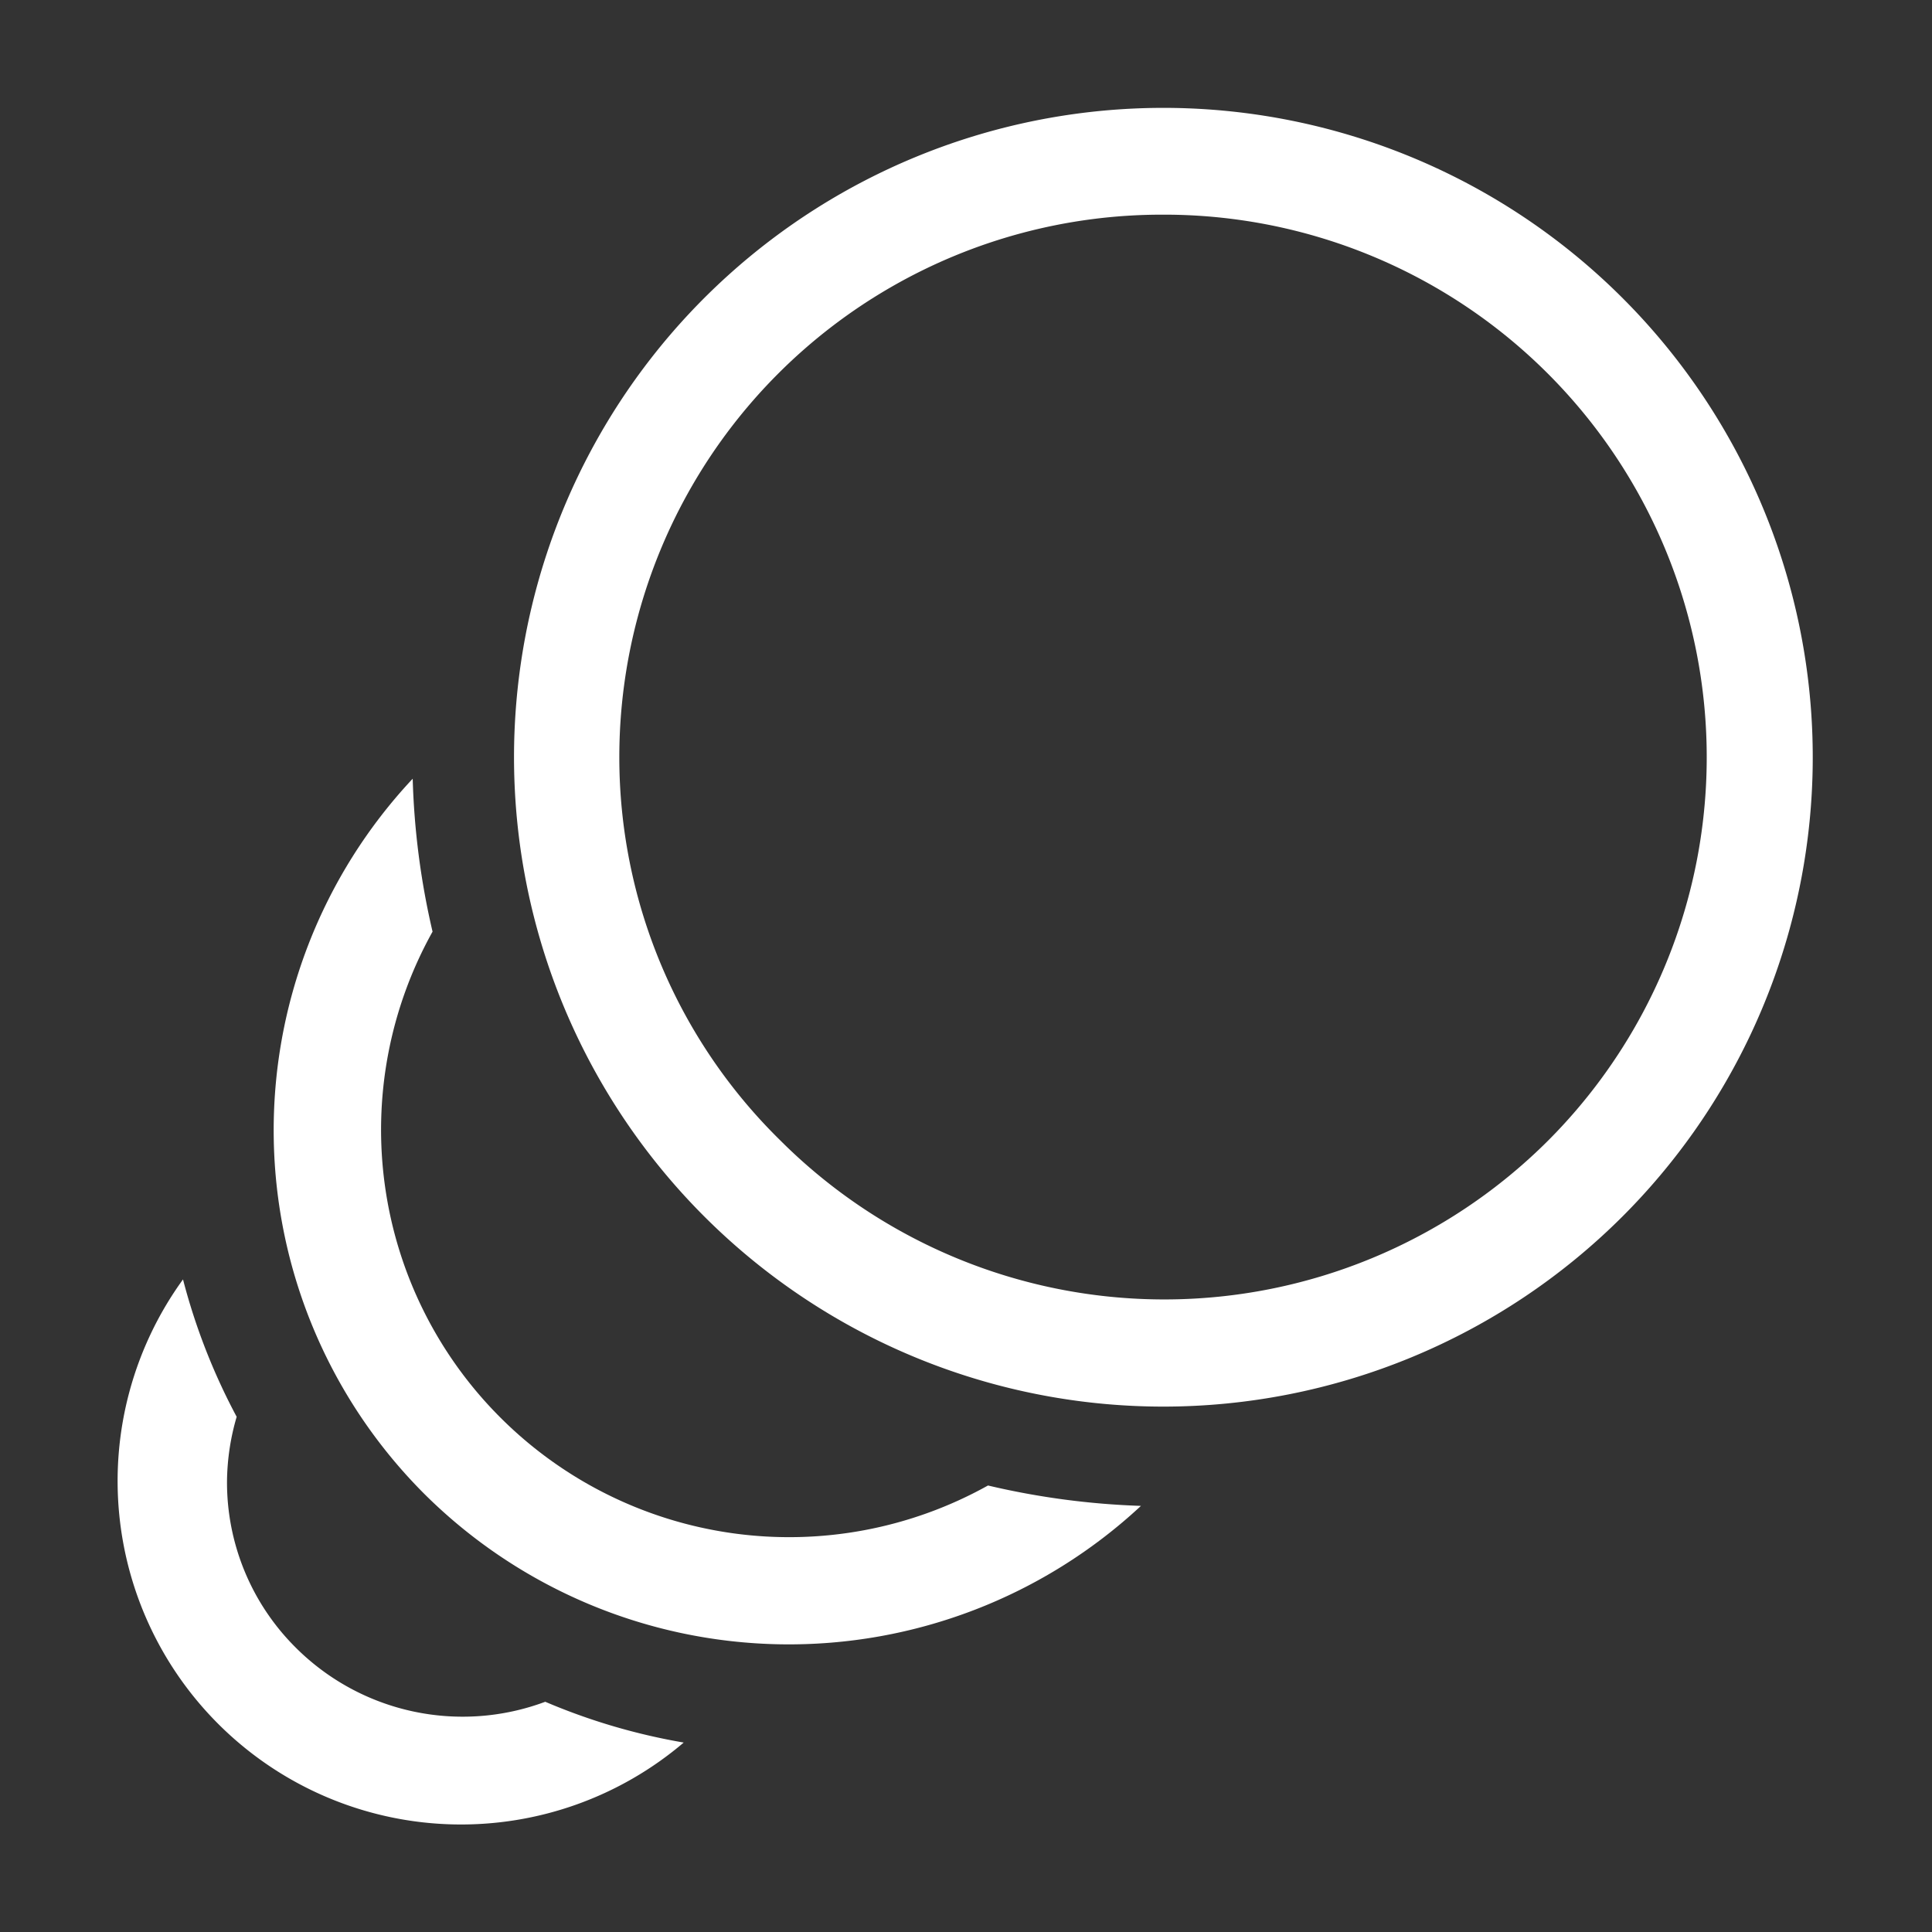 <?xml version="1.0" encoding="utf-8"?>
<!-- Uploaded to: SVG Repo, www.svgrepo.com, Generator: SVG Repo Mixer Tools -->
<svg fill="#ffffff" width="800px" height="800px" viewBox="0 0 36 36" xmlns="http://www.w3.org/2000/svg">
<rect x="0" y="0" width="36" height="36" fill="#333333" stroke="none"/>
<title>animation_line</title>
<g id="b9dc111b-c0fc-4dae-9c72-b1a6d11e341d" data-name="Layer 3">
<path d="M10.16,31.71a4.4,4.4,0,0,1-4.64-1A4.34,4.34,0,0,1,4.23,27.6a4.41,4.41,0,0,1,.18-1.2,11.61,11.61,0,0,1-1-2.56,6.4,6.4,0,0,0,9.33,8.63A11.55,11.55,0,0,1,10.16,31.71Z"/>
<path d="M18.41,27.68a7.61,7.61,0,0,1-9.08-1.26,7.58,7.58,0,0,1-1.27-9.06,14.26,14.26,0,0,1-.37-2.85,9.58,9.58,0,0,0,.22,13.33,9.63,9.63,0,0,0,13.35.22A14.46,14.46,0,0,1,18.41,27.68Z"/>
<path d="M21.66,26.21a12.1,12.1,0,1,1,8.57-3.54h0A12.11,12.11,0,0,1,21.66,26.21ZM21.66,4A10.11,10.11,0,0,0,11.54,14.11a10,10,0,0,0,3,7.14,10.12,10.12,0,0,0,14.31,0A10.11,10.11,0,0,0,21.66,4Zm7.86,18h0Z"/>
</g>
</svg>